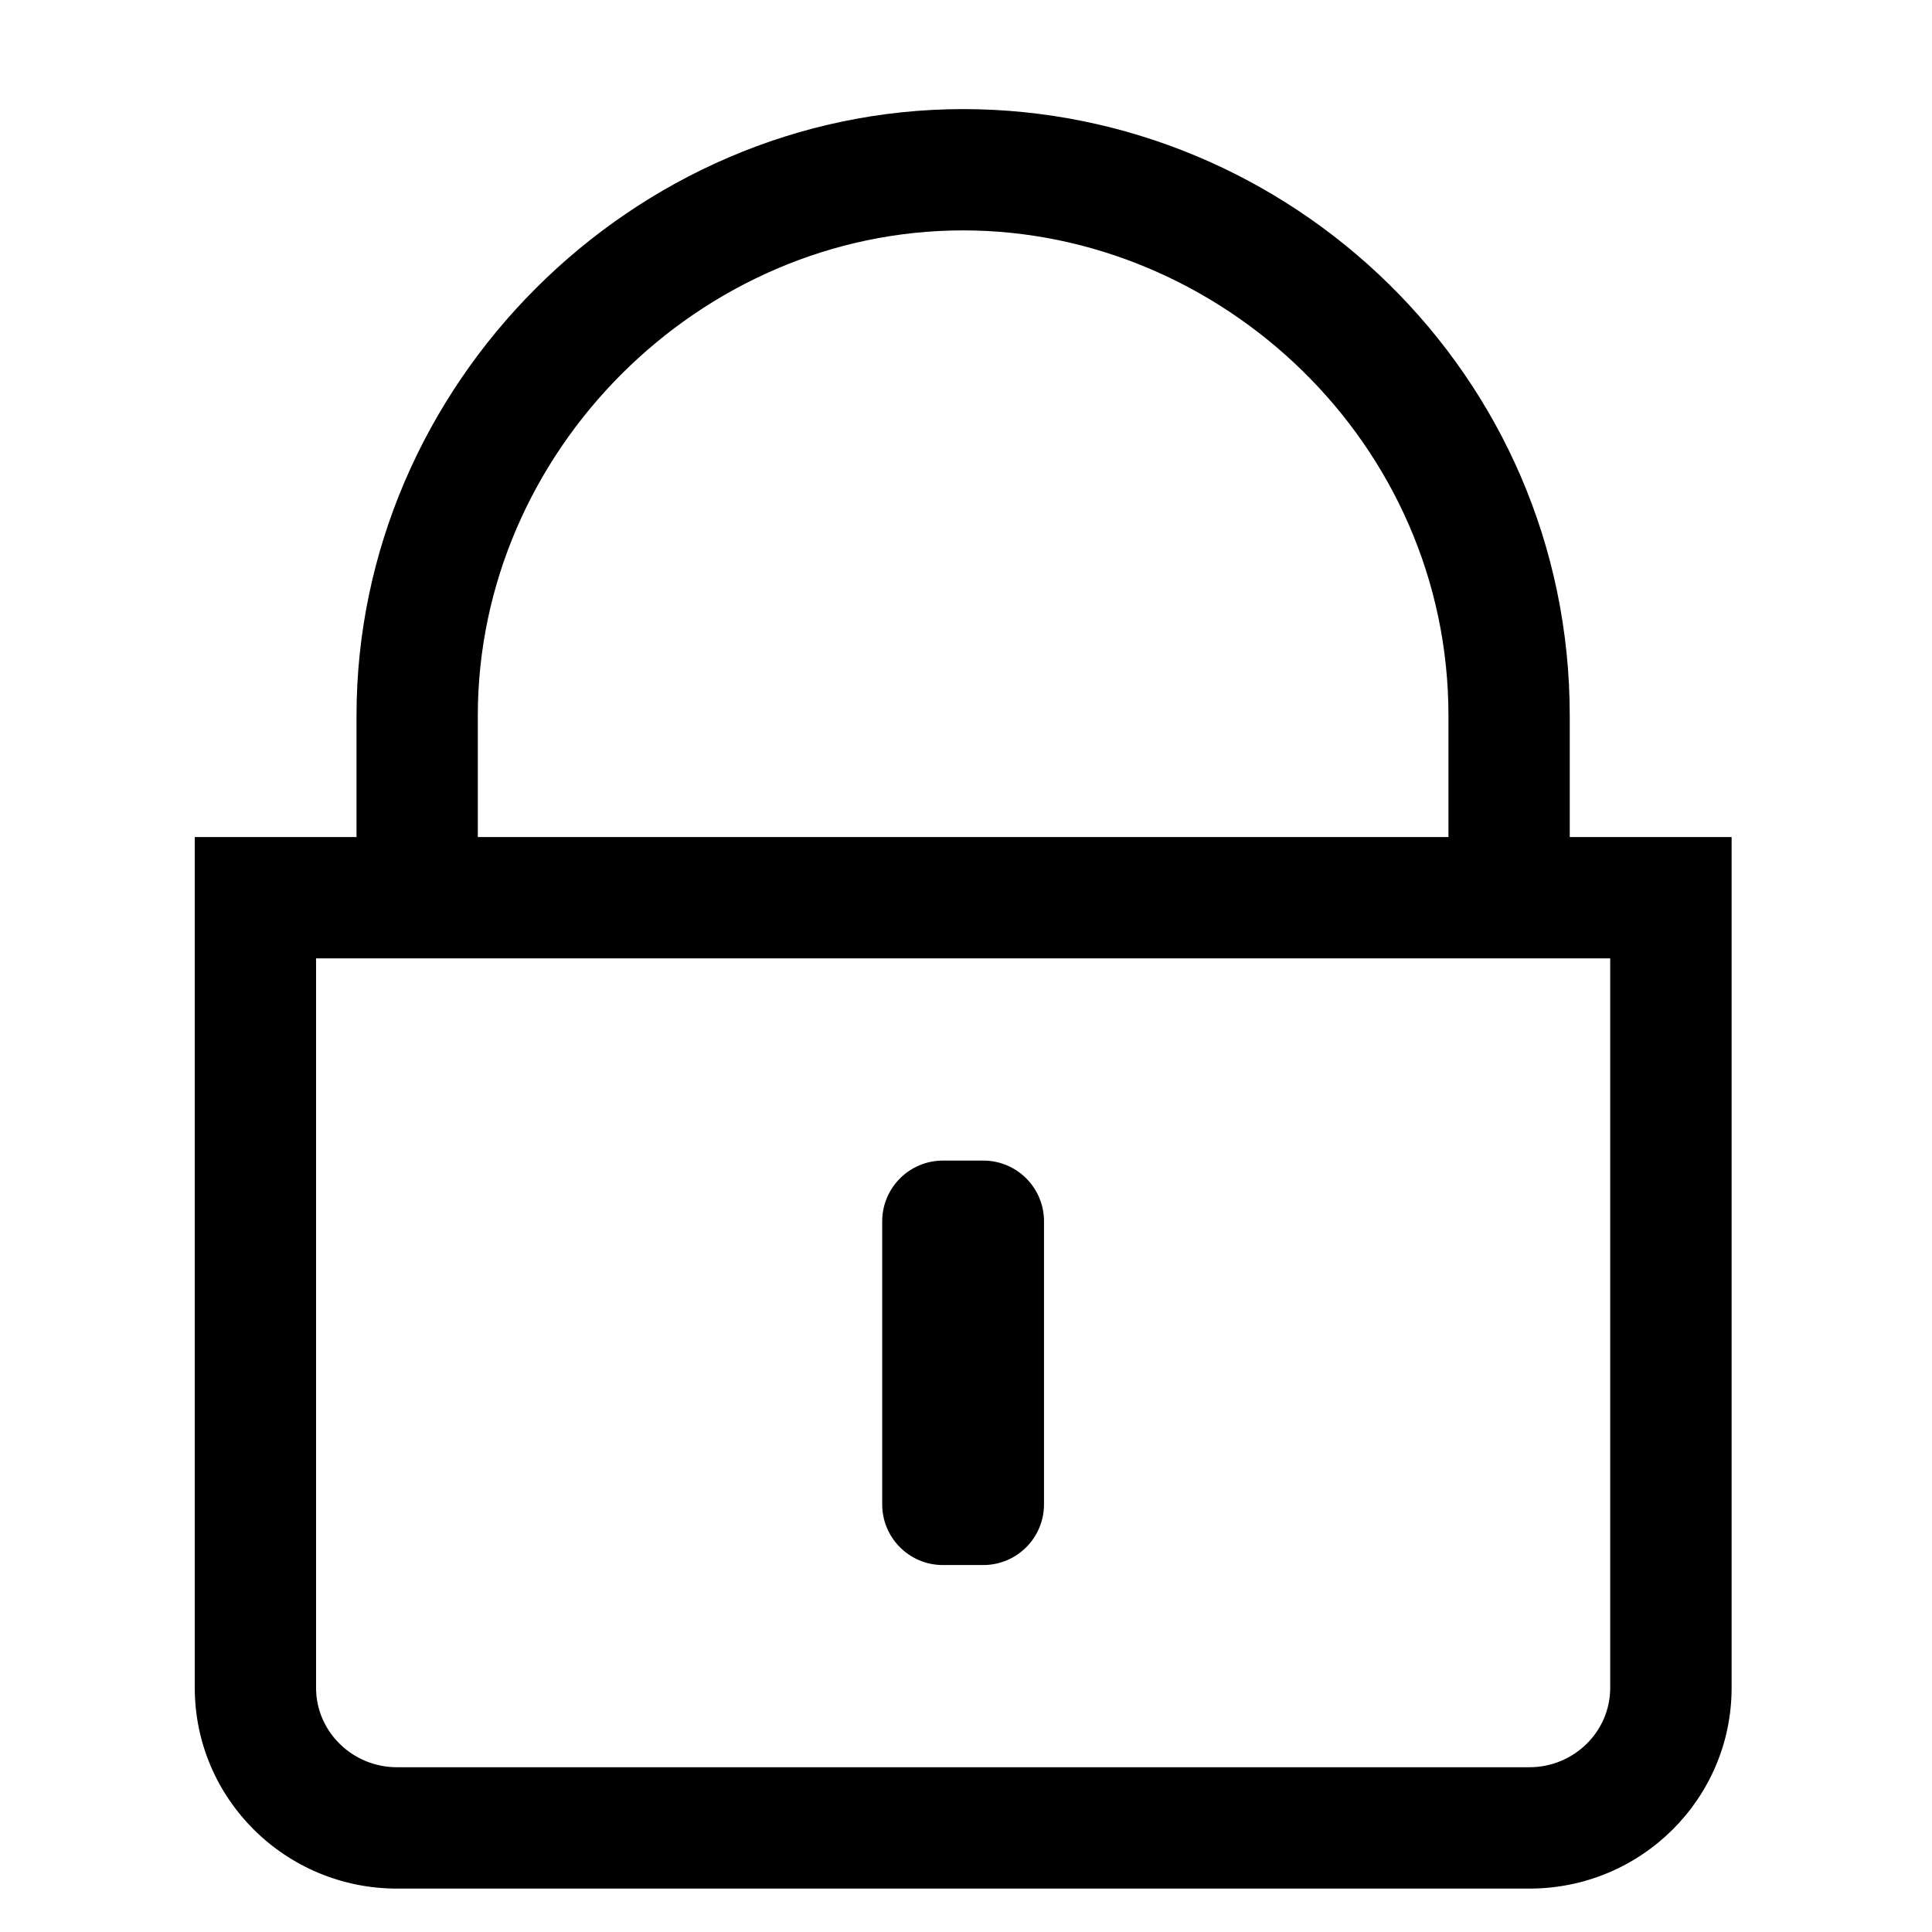 <?xml version="1.0" encoding="utf-8"?>
<!-- Generator: Adobe Illustrator 16.0.0, SVG Export Plug-In . SVG Version: 6.00 Build 0)  -->
<!DOCTYPE svg PUBLIC "-//W3C//DTD SVG 1.1//EN" "http://www.w3.org/Graphics/SVG/1.1/DTD/svg11.dtd">
<svg version="1.1" id="图层_1" xmlns="http://www.w3.org/2000/svg" xmlns:xlink="http://www.w3.org/1999/xlink" x="0px" y="0px"
	 width="32px" height="32px" viewBox="0 0 32 32" enable-background="new 0 0 32 32" xml:space="preserve">
<path d="M15.618,19.223h0.669c0.555,0,1.005,0.45,1.005,1.005v4.689c0,0.554-0.45,1.005-1.006,1.005h-0.669
	c-0.556,0-1.005-0.451-1.005-1.005v-4.689C14.613,19.673,15.063,19.223,15.618,19.223L15.618,19.223z M26.67,15.874v12.082
	c0,0.725-0.6,1.315-1.339,1.315H6.575c-0.739,0-1.34-0.591-1.34-1.315V15.874H26.67 M28.68,13.864H3.226v14.091
	c0,1.837,1.5,3.326,3.35,3.326h18.756c1.851,0,3.349-1.489,3.349-3.326V13.864z M26,13.864h-2.009v-2.01
	c0-4.519-3.773-8.038-8.039-8.038c-4.37,0-8.038,3.668-8.038,8.038v2.01H5.905v-2.01c0-5.479,4.569-10.047,10.048-10.047
	C21.362,1.807,26,6.19,26,11.854V13.864L26,13.864L26,13.864z"/>
</svg>
